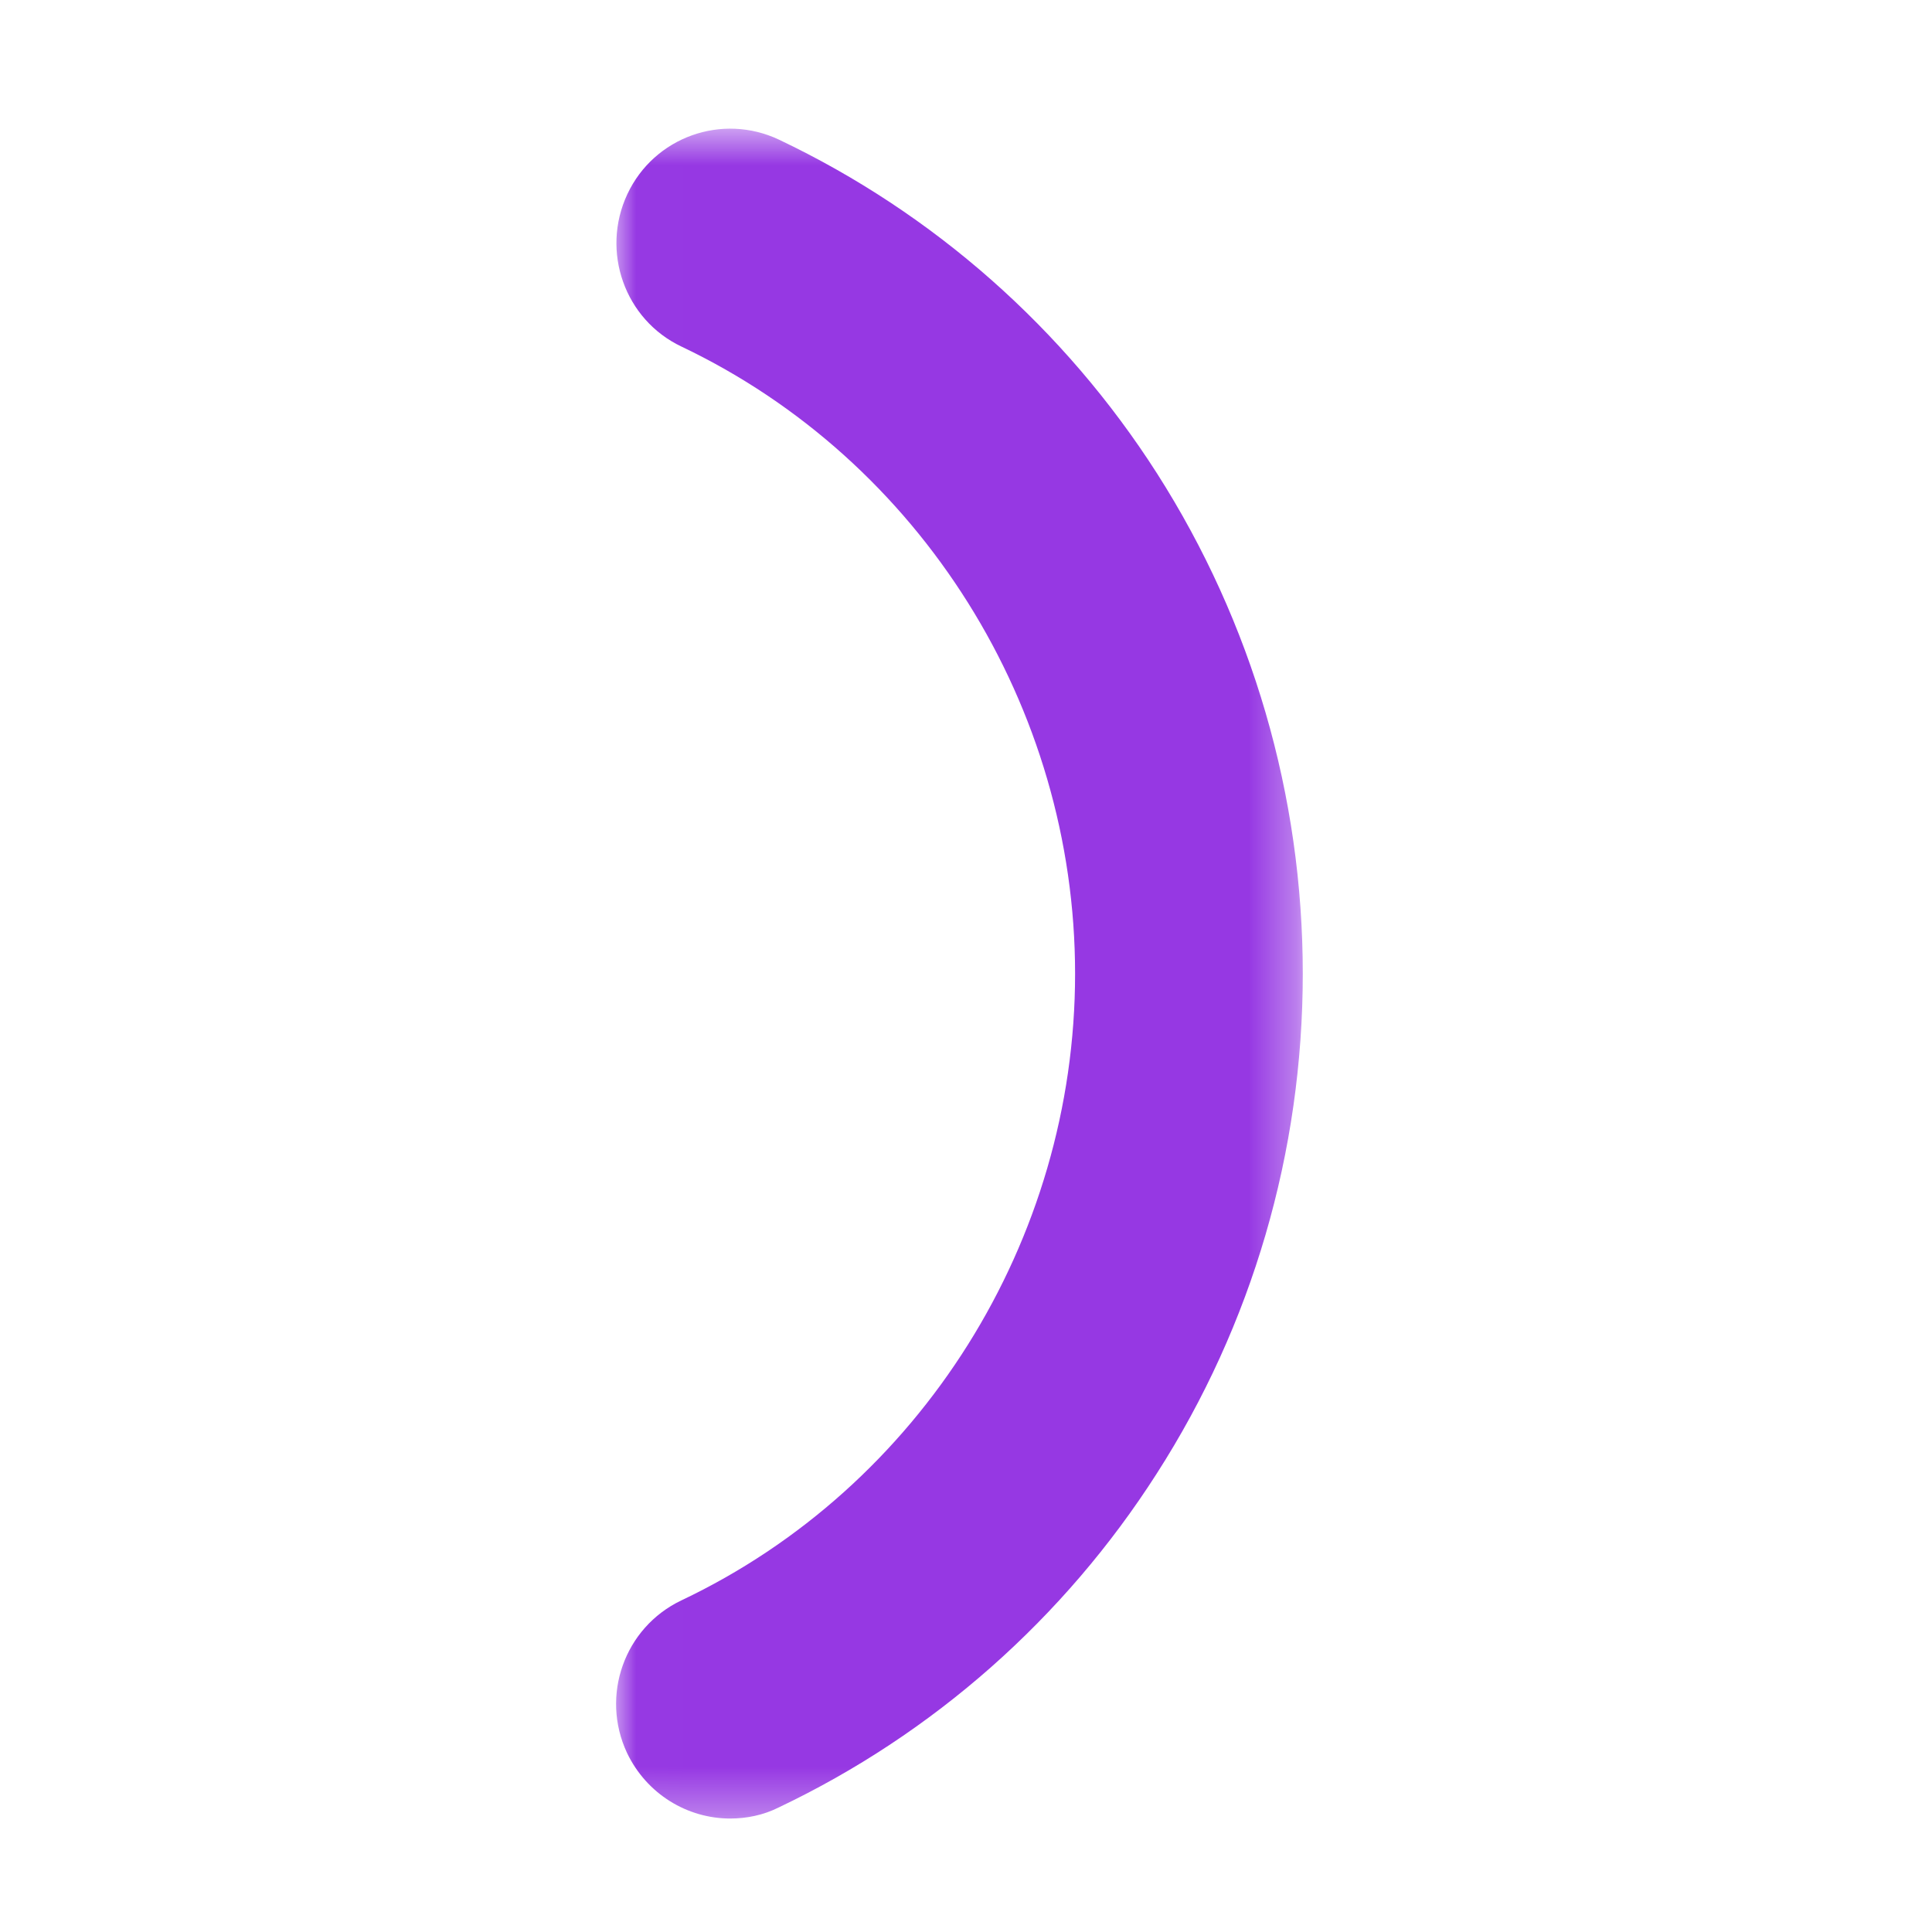 <svg width="41" height="41" viewBox="0 0 41 41" fill="none" xmlns="http://www.w3.org/2000/svg">
<mask id="mask0_2047_8462" style="mask-type:luminance" maskUnits="userSpaceOnUse" x="13" y="2" width="15" height="37">
<path d="M27.647 2.664H13.008V38.664H27.647V2.664Z" fill="white"/>
</mask>
<g mask="url(#mask0_2047_8462)">
<path d="M15.495 38.592C14.592 38.592 13.726 38.078 13.306 37.199C12.738 35.985 13.249 34.542 14.457 33.964C19.538 31.556 22.815 26.328 22.815 20.664C22.815 14.999 19.538 9.771 14.464 7.356C13.257 6.785 12.745 5.335 13.313 4.121C13.882 2.906 15.324 2.392 16.532 2.964C19.808 4.521 22.587 6.971 24.555 10.049C26.574 13.214 27.647 16.885 27.647 20.664C27.647 24.442 26.574 28.114 24.548 31.271C22.58 34.349 19.801 36.799 16.525 38.357C16.198 38.521 15.843 38.592 15.495 38.592Z" fill="#9638E3"/>
</g>
</svg>
